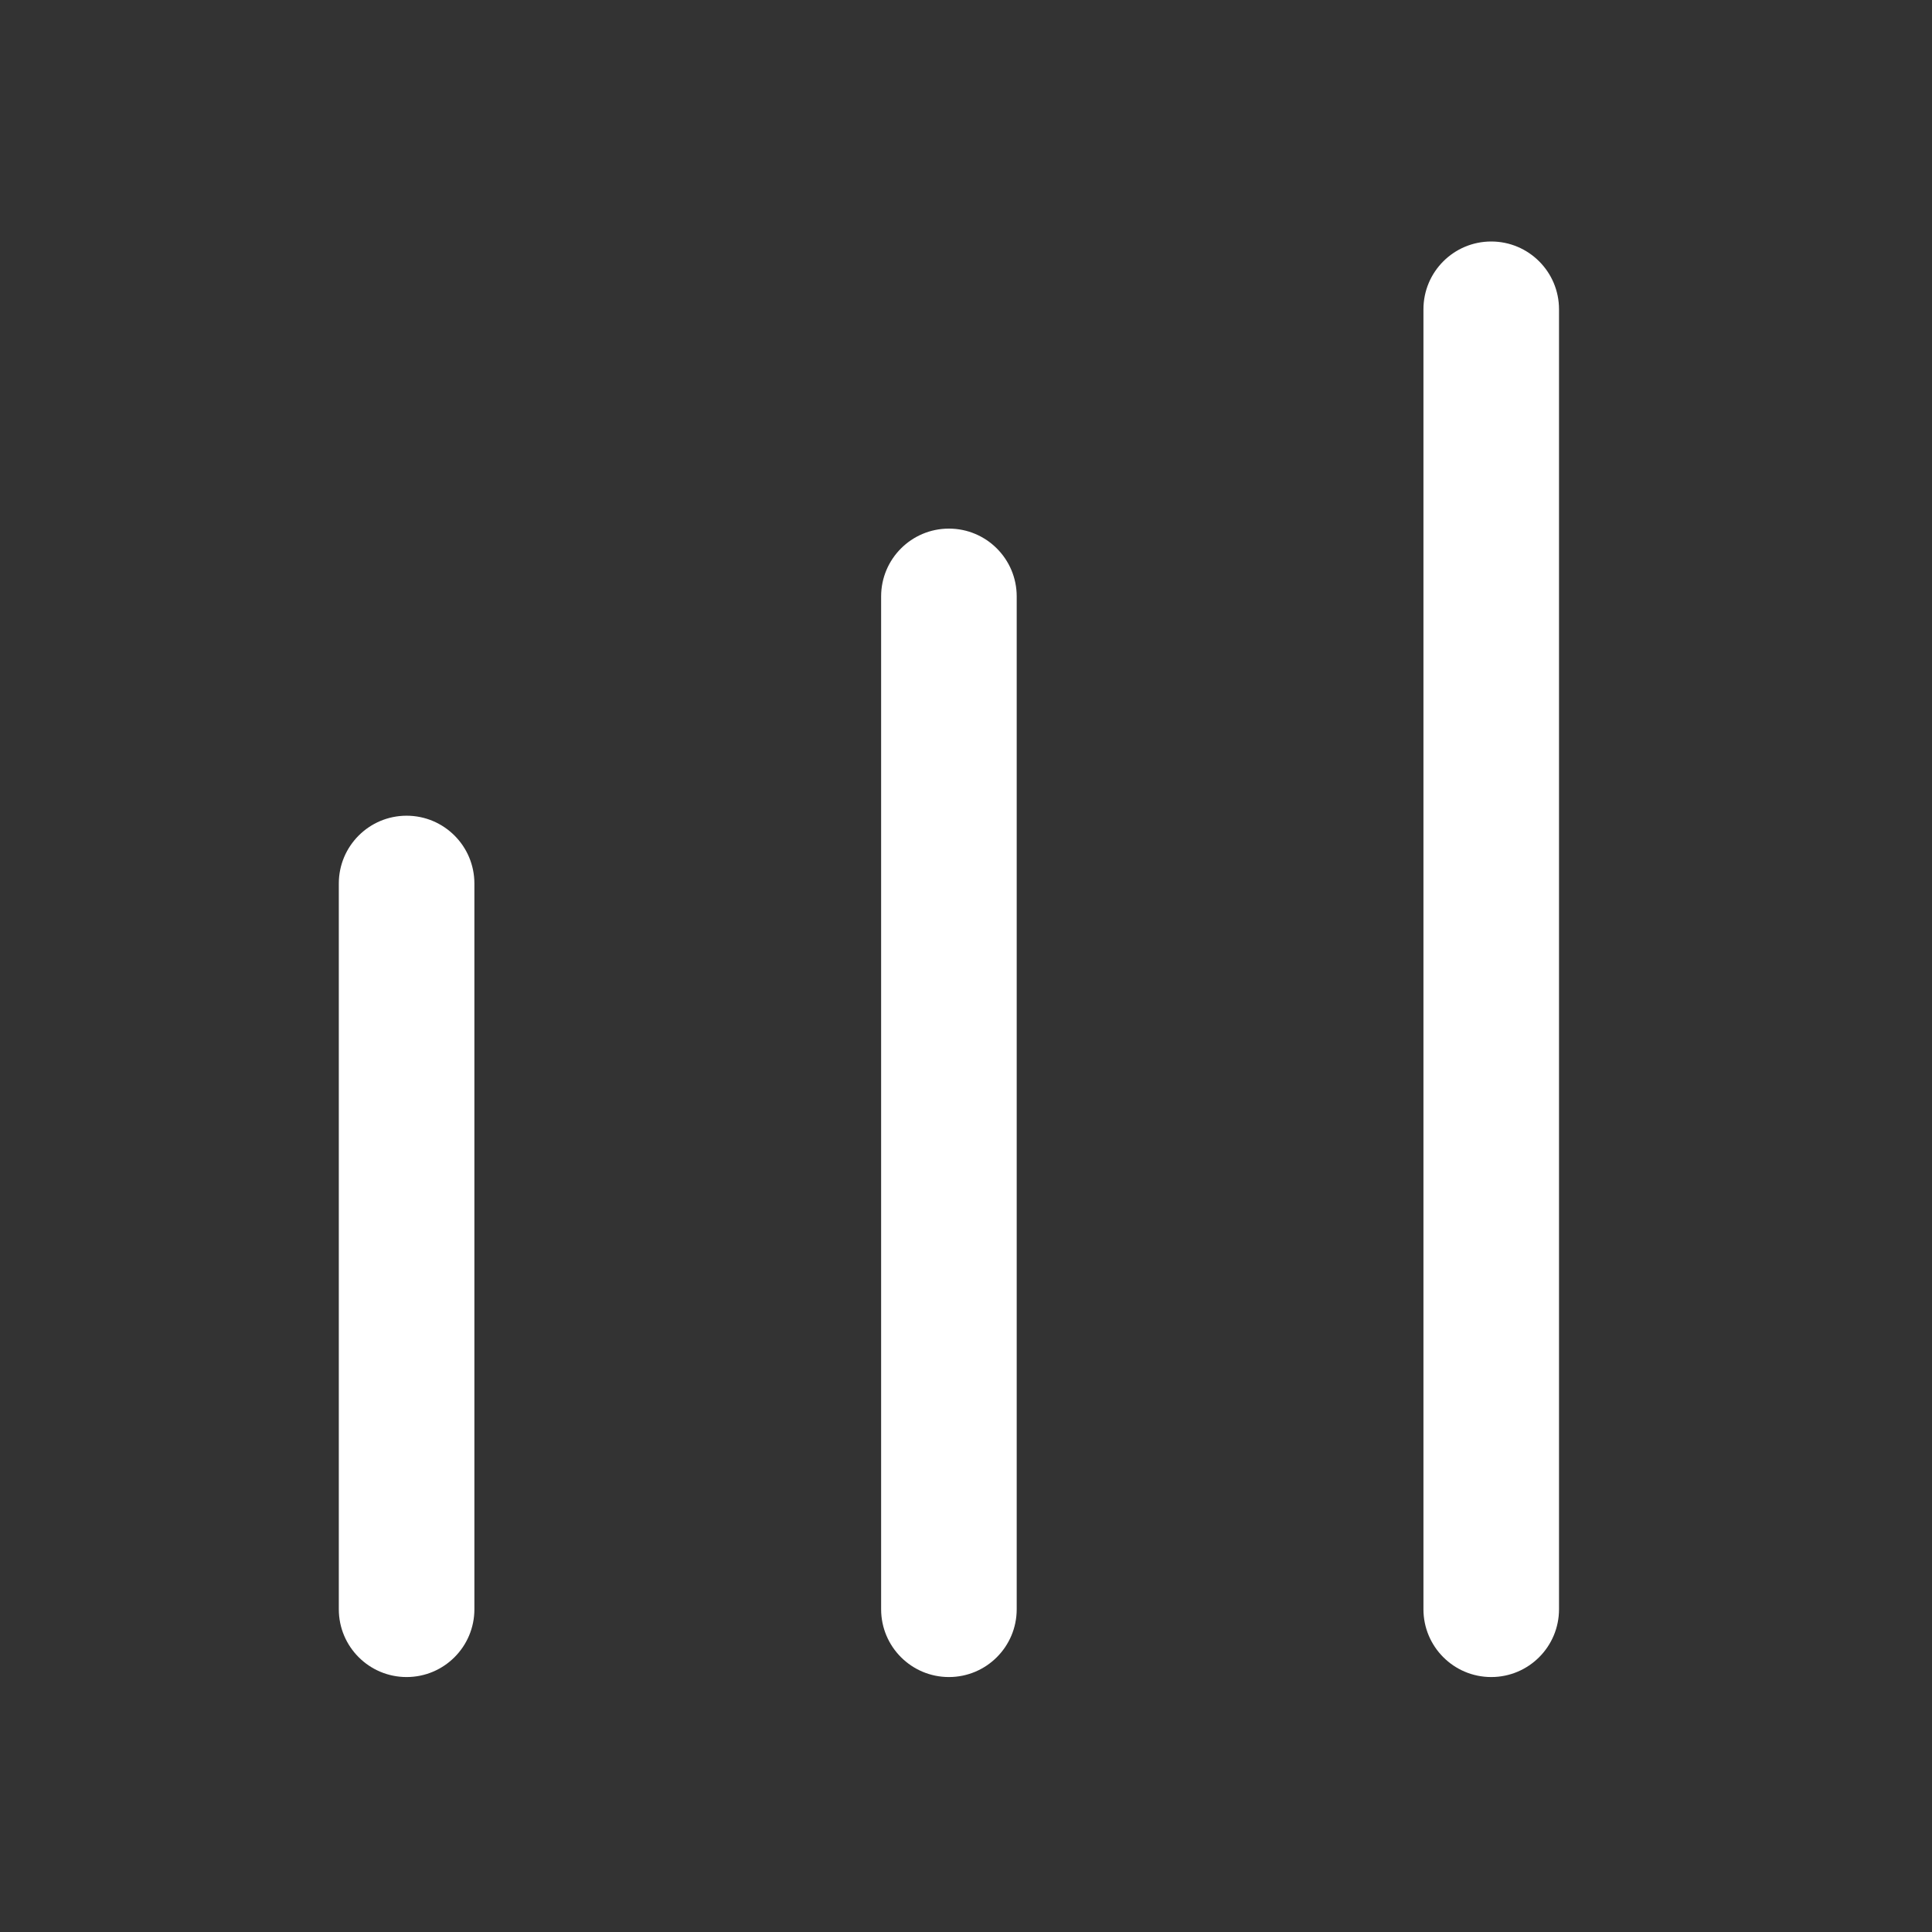 <svg xmlns="http://www.w3.org/2000/svg" fill="none" viewBox="0 0 250 250" height="250" width="250">
<rect x="0" y="0" width="250" height="250" fill="#333333" stroke="none"/>
<path fill="white" d="M43.842 114.325C43.842 109.481 47.769 105.553 52.614 105.553C57.458 105.553 61.386 109.481 61.386 114.325V208.237C61.386 213.081 57.458 217.009 52.614 217.009C47.769 217.009 43.842 213.081 43.842 208.237V114.325Z" clip-rule="evenodd" fill-rule="evenodd"></path>
<path fill="white" d="M114.017 77.174C114.017 72.329 117.944 68.402 122.789 68.402C127.634 68.402 131.561 72.329 131.561 77.174V208.237C131.561 213.081 127.634 217.009 122.789 217.009C117.944 217.009 114.017 213.081 114.017 208.237V77.174Z" clip-rule="evenodd" fill-rule="evenodd"></path>
<path fill="white" d="M184.193 40.022C184.193 35.177 188.12 31.25 192.964 31.25C197.809 31.25 201.736 35.177 201.736 40.022V208.237C201.736 213.081 197.809 217.009 192.964 217.009C188.12 217.009 184.193 213.081 184.193 208.237V40.022Z" clip-rule="evenodd" fill-rule="evenodd"></path>
</svg>
